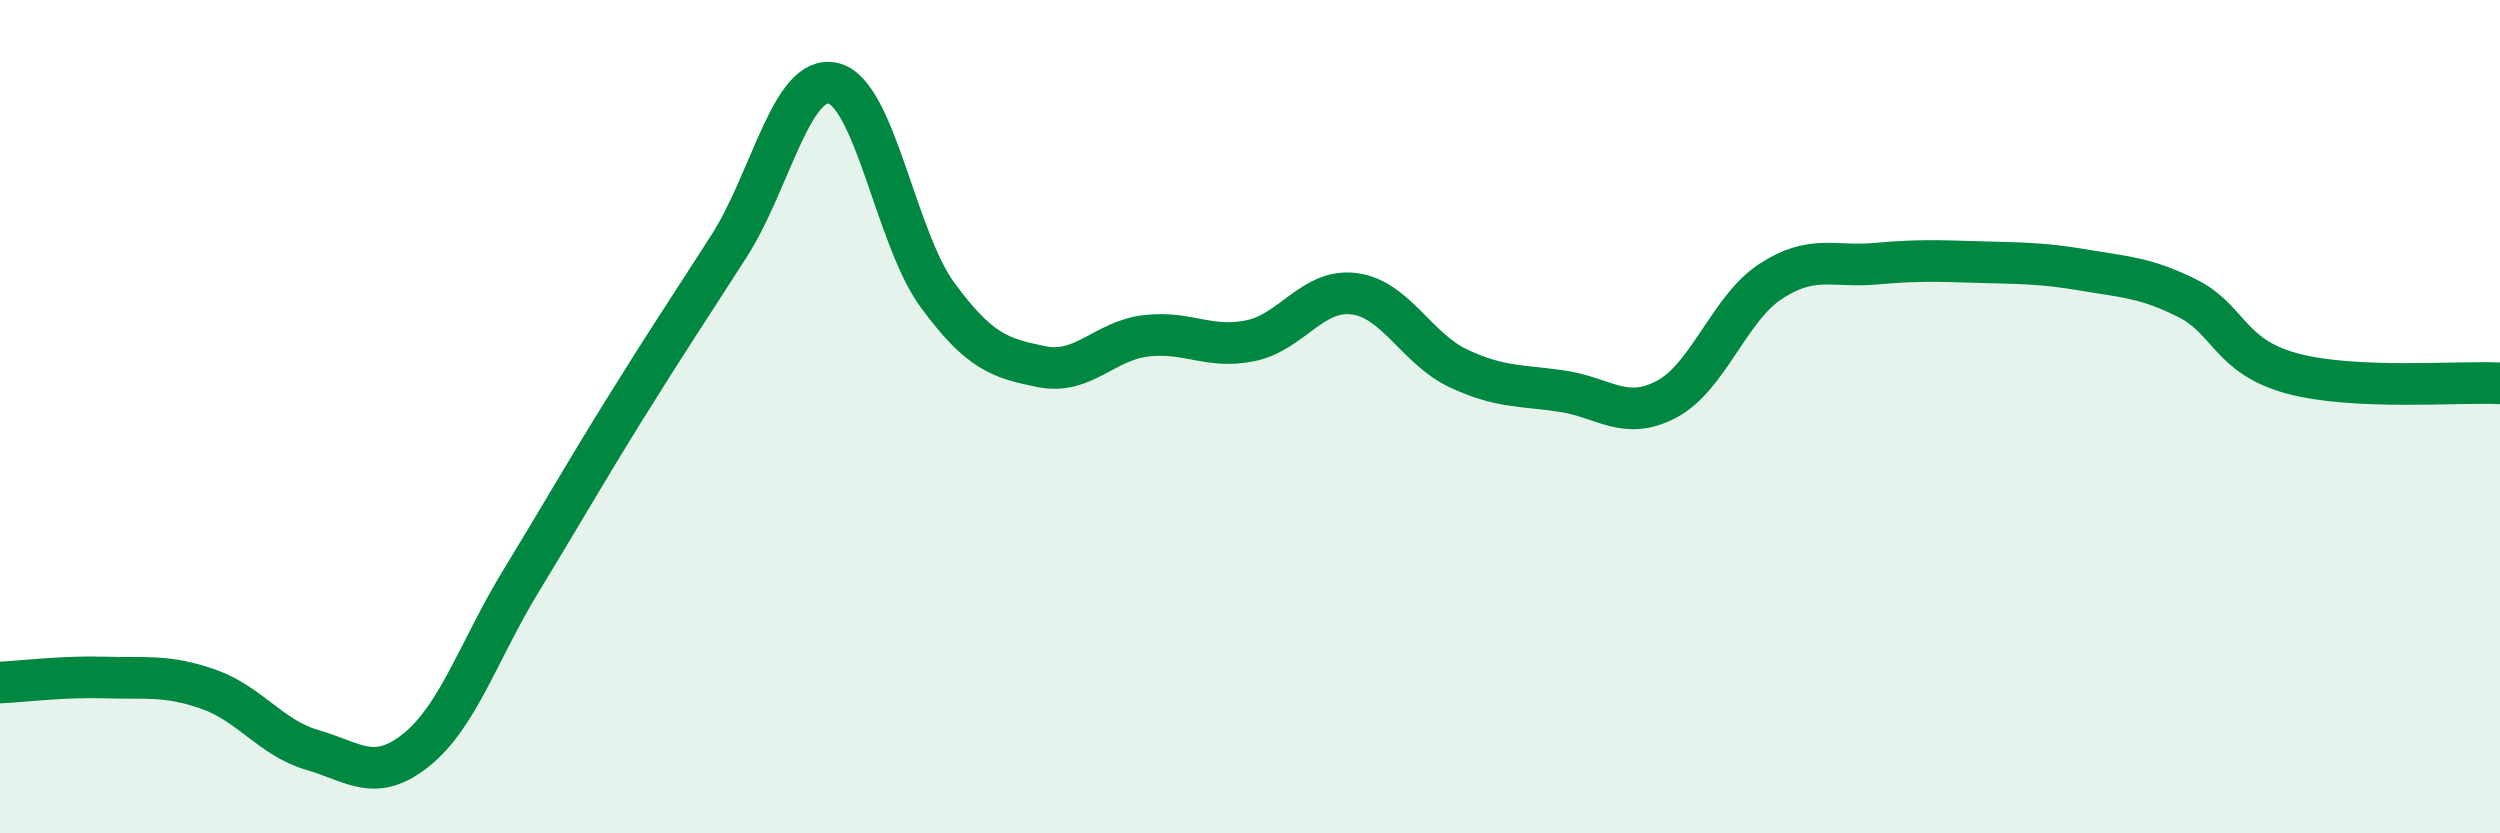 
    <svg width="60" height="20" viewBox="0 0 60 20" xmlns="http://www.w3.org/2000/svg">
      <path
        d="M 0,16.38 C 0.5,16.36 1.5,16.23 2.5,16.26 C 3.5,16.29 4,16.19 5,16.54 C 6,16.89 6.5,17.71 7.5,18 C 8.5,18.29 9,18.8 10,17.99 C 11,17.18 11.5,15.59 12.5,13.95 C 13.5,12.31 14,11.42 15,9.81 C 16,8.2 16.5,7.46 17.5,5.9 C 18.5,4.34 19,1.76 20,2 C 21,2.24 21.5,5.72 22.5,7.08 C 23.5,8.44 24,8.6 25,8.8 C 26,9 26.5,8.18 27.5,8.06 C 28.5,7.94 29,8.38 30,8.18 C 31,7.98 31.5,6.92 32.5,7.05 C 33.5,7.18 34,8.37 35,8.84 C 36,9.31 36.5,9.24 37.5,9.39 C 38.5,9.54 39,10.11 40,9.58 C 41,9.05 41.5,7.4 42.5,6.75 C 43.5,6.1 44,6.42 45,6.33 C 46,6.24 46.5,6.26 47.5,6.29 C 48.5,6.32 49,6.31 50,6.48 C 51,6.65 51.5,6.66 52.5,7.16 C 53.5,7.66 53.5,8.55 55,8.96 C 56.5,9.37 59,9.15 60,9.2L60 20L0 20Z"
        fill="#008740"
        opacity="0.1"
        stroke-linecap="round"
        stroke-linejoin="round"
      />
      <path
        d="M 0,16.38 C 0.5,16.36 1.5,16.23 2.5,16.26 C 3.5,16.29 4,16.19 5,16.54 C 6,16.89 6.5,17.71 7.5,18 C 8.5,18.29 9,18.8 10,17.99 C 11,17.18 11.5,15.59 12.5,13.95 C 13.5,12.31 14,11.42 15,9.81 C 16,8.2 16.5,7.46 17.5,5.9 C 18.5,4.34 19,1.76 20,2 C 21,2.24 21.5,5.72 22.5,7.08 C 23.5,8.44 24,8.6 25,8.8 C 26,9 26.5,8.18 27.5,8.06 C 28.5,7.94 29,8.38 30,8.18 C 31,7.98 31.5,6.92 32.5,7.05 C 33.5,7.18 34,8.37 35,8.84 C 36,9.31 36.5,9.24 37.5,9.39 C 38.5,9.54 39,10.11 40,9.58 C 41,9.05 41.5,7.4 42.5,6.75 C 43.5,6.1 44,6.42 45,6.33 C 46,6.24 46.5,6.26 47.5,6.29 C 48.5,6.32 49,6.31 50,6.48 C 51,6.65 51.5,6.66 52.5,7.16 C 53.5,7.66 53.5,8.55 55,8.96 C 56.5,9.37 59,9.15 60,9.2"
        stroke="#008740"
        stroke-width="1"
        fill="none"
        stroke-linecap="round"
        stroke-linejoin="round"
      />
    </svg>
  